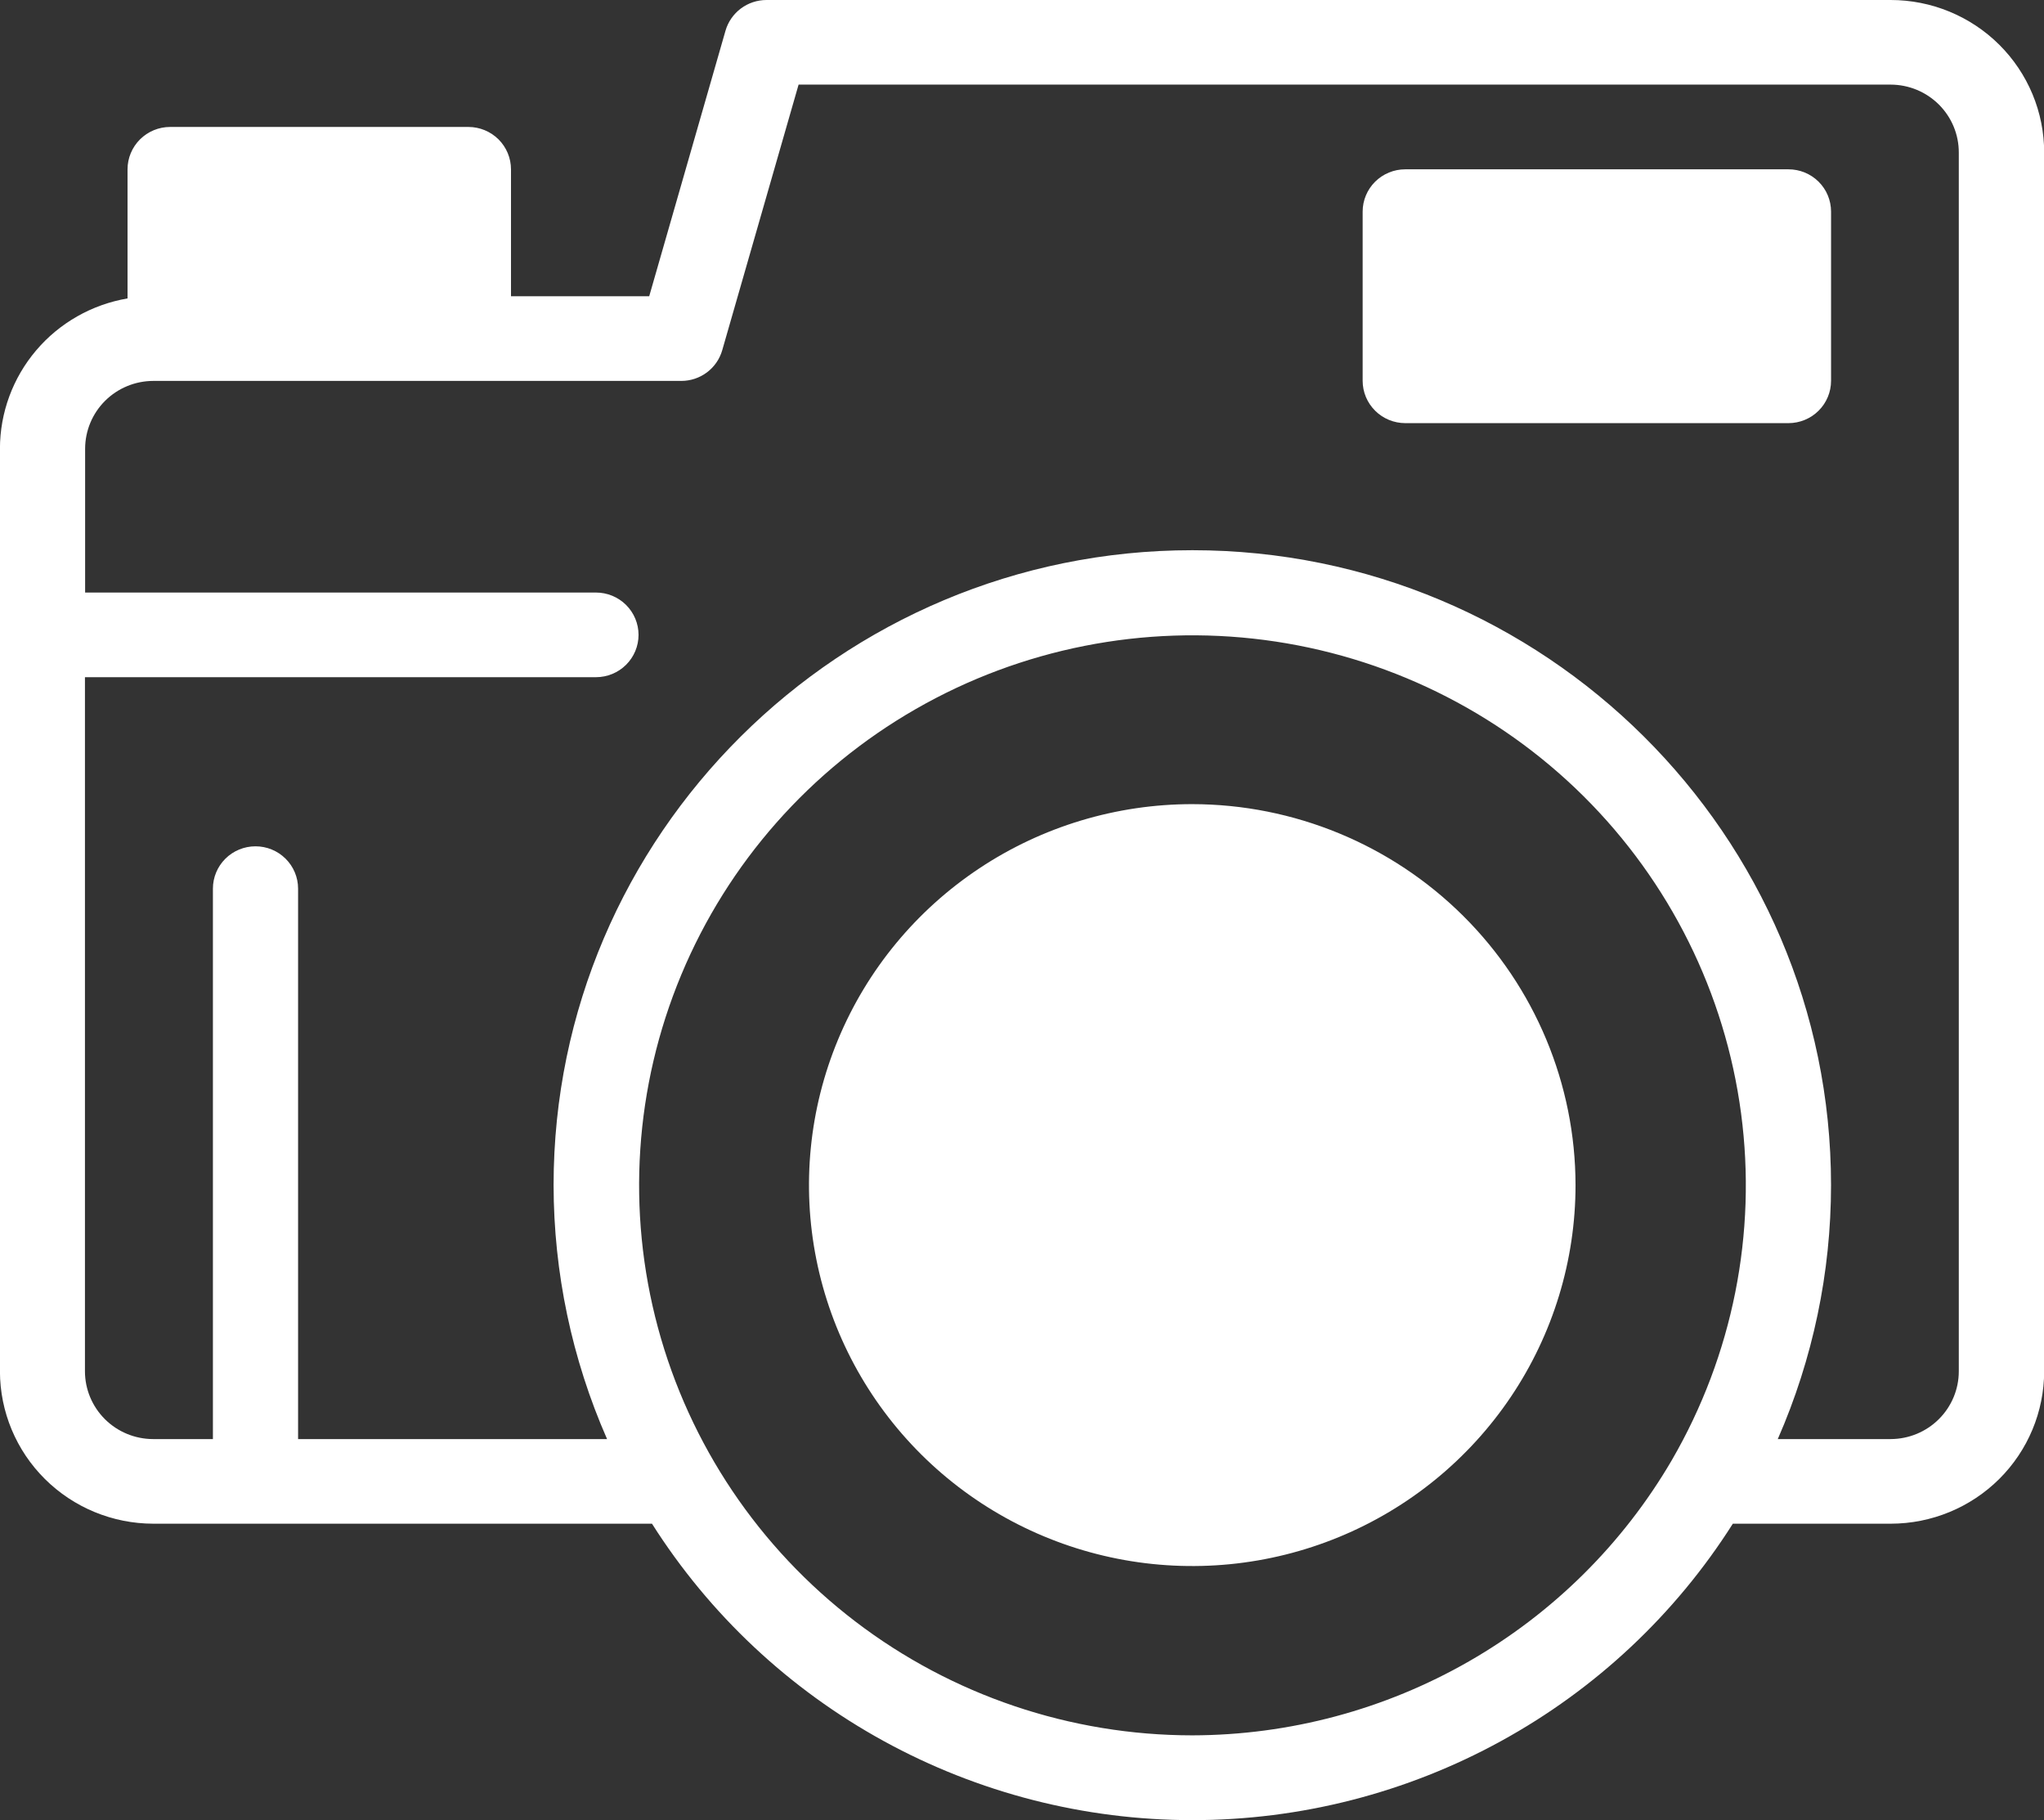 <svg xmlns="http://www.w3.org/2000/svg" width="73" height="65" viewBox="0 0 73 65" fill="none"><rect x="0" y="0" width="73" height="65" fill="#333333" stroke="none"/><g clip-path="url(#clip0_186_1893)"><path d="M67.525 2.14909e-09H27.375C27.044 -1.74996e-05 26.723 0.107 26.459 0.304C26.195 0.502 26.002 0.78 25.911 1.096L23.186 10.58H18.25V6.046C18.249 5.645 18.089 5.261 17.804 4.977C17.518 4.694 17.132 4.534 16.729 4.534H6.076C5.673 4.534 5.286 4.694 5.001 4.977C4.716 5.261 4.555 5.645 4.555 6.046V10.658C3.281 10.875 2.125 11.532 1.292 12.513C0.458 13.495 -0 14.737 -0.002 16.022V48.975C-0 50.418 0.577 51.801 1.604 52.821C2.63 53.841 4.022 54.415 5.473 54.417H23.285C25.34 57.659 28.188 60.33 31.563 62.181C34.938 64.033 38.731 65.004 42.586 65.004C46.441 65.004 50.233 64.033 53.608 62.181C56.984 60.33 59.832 57.659 61.887 54.417H67.531C68.983 54.415 70.374 53.841 71.401 52.821C72.427 51.801 73.004 50.418 73.006 48.975V5.45C73.007 4.734 72.865 4.026 72.59 3.365C72.314 2.703 71.91 2.102 71.401 1.596C70.892 1.09 70.288 0.689 69.623 0.415C68.958 0.141 68.245 -2.99834e-08 67.525 2.14909e-09ZM42.583 61.976C38.233 61.975 34.005 60.547 30.555 57.915C27.104 55.282 24.624 51.591 23.498 47.415C22.373 43.239 22.665 38.81 24.33 34.816C25.994 30.822 28.938 27.485 32.705 25.323C36.472 23.16 40.851 22.294 45.164 22.857C49.477 23.421 53.482 25.383 56.559 28.439C59.635 31.495 61.612 35.475 62.181 39.761C62.751 44.047 61.882 48.4 59.709 52.146C57.968 55.129 55.471 57.607 52.465 59.332C49.46 61.057 46.053 61.969 42.583 61.976ZM69.957 48.975C69.957 49.616 69.7 50.231 69.244 50.684C68.788 51.138 68.17 51.393 67.525 51.395H63.492C64.746 48.533 65.394 45.446 65.394 42.325C65.394 29.822 55.16 19.65 42.583 19.65C30.005 19.65 19.771 29.822 19.771 42.325C19.774 45.446 20.424 48.534 21.681 51.395H10.646V31.737C10.646 31.336 10.486 30.951 10.2 30.668C9.915 30.384 9.528 30.225 9.125 30.225C8.721 30.225 8.334 30.384 8.049 30.668C7.764 30.951 7.604 31.336 7.604 31.737V51.395H5.468C4.823 51.394 4.204 51.139 3.748 50.685C3.291 50.231 3.035 49.616 3.034 48.975V24.185H21.284C21.687 24.185 22.074 24.026 22.359 23.743C22.645 23.459 22.805 23.075 22.805 22.674C22.805 22.273 22.645 21.888 22.359 21.604C22.074 21.321 21.687 21.162 21.284 21.162H3.04V16.022C3.042 15.381 3.299 14.766 3.755 14.313C4.211 13.86 4.83 13.605 5.475 13.604H24.332C24.663 13.604 24.984 13.497 25.248 13.299C25.512 13.101 25.703 12.824 25.794 12.508L28.521 3.022H67.525C67.845 3.023 68.162 3.086 68.457 3.208C68.753 3.331 69.021 3.51 69.247 3.735C69.473 3.961 69.652 4.228 69.774 4.522C69.896 4.817 69.958 5.132 69.957 5.45V48.975Z" fill="white"></path><path d="M42.583 28.719C39.875 28.718 37.228 29.516 34.977 31.011C32.726 32.506 30.971 34.63 29.935 37.117C28.899 39.602 28.627 42.338 29.155 44.977C29.683 47.617 30.987 50.041 32.901 51.944C34.816 53.847 37.255 55.143 39.91 55.668C42.565 56.193 45.318 55.924 47.819 54.894C50.32 53.864 52.458 52.12 53.962 49.883C55.466 47.646 56.269 45.015 56.269 42.324C56.265 38.717 54.822 35.259 52.256 32.709C49.69 30.158 46.211 28.723 42.583 28.719Z" fill="white"></path><path d="M63.875 6.047H50.187C49.784 6.047 49.397 6.206 49.111 6.49C48.826 6.773 48.666 7.158 48.666 7.559V13.6C48.666 14.001 48.827 14.385 49.112 14.668C49.397 14.952 49.784 15.111 50.187 15.112H63.875C64.279 15.111 64.665 14.952 64.95 14.668C65.235 14.385 65.395 14.001 65.395 13.6V7.559C65.395 7.36 65.356 7.164 65.28 6.98C65.204 6.797 65.092 6.63 64.951 6.49C64.809 6.349 64.642 6.238 64.457 6.162C64.273 6.086 64.075 6.047 63.875 6.047Z" fill="white"></path></g><defs><clipPath id="clip0_186_1893"><rect width="73" height="65" fill="white"></rect></clipPath></defs></svg>